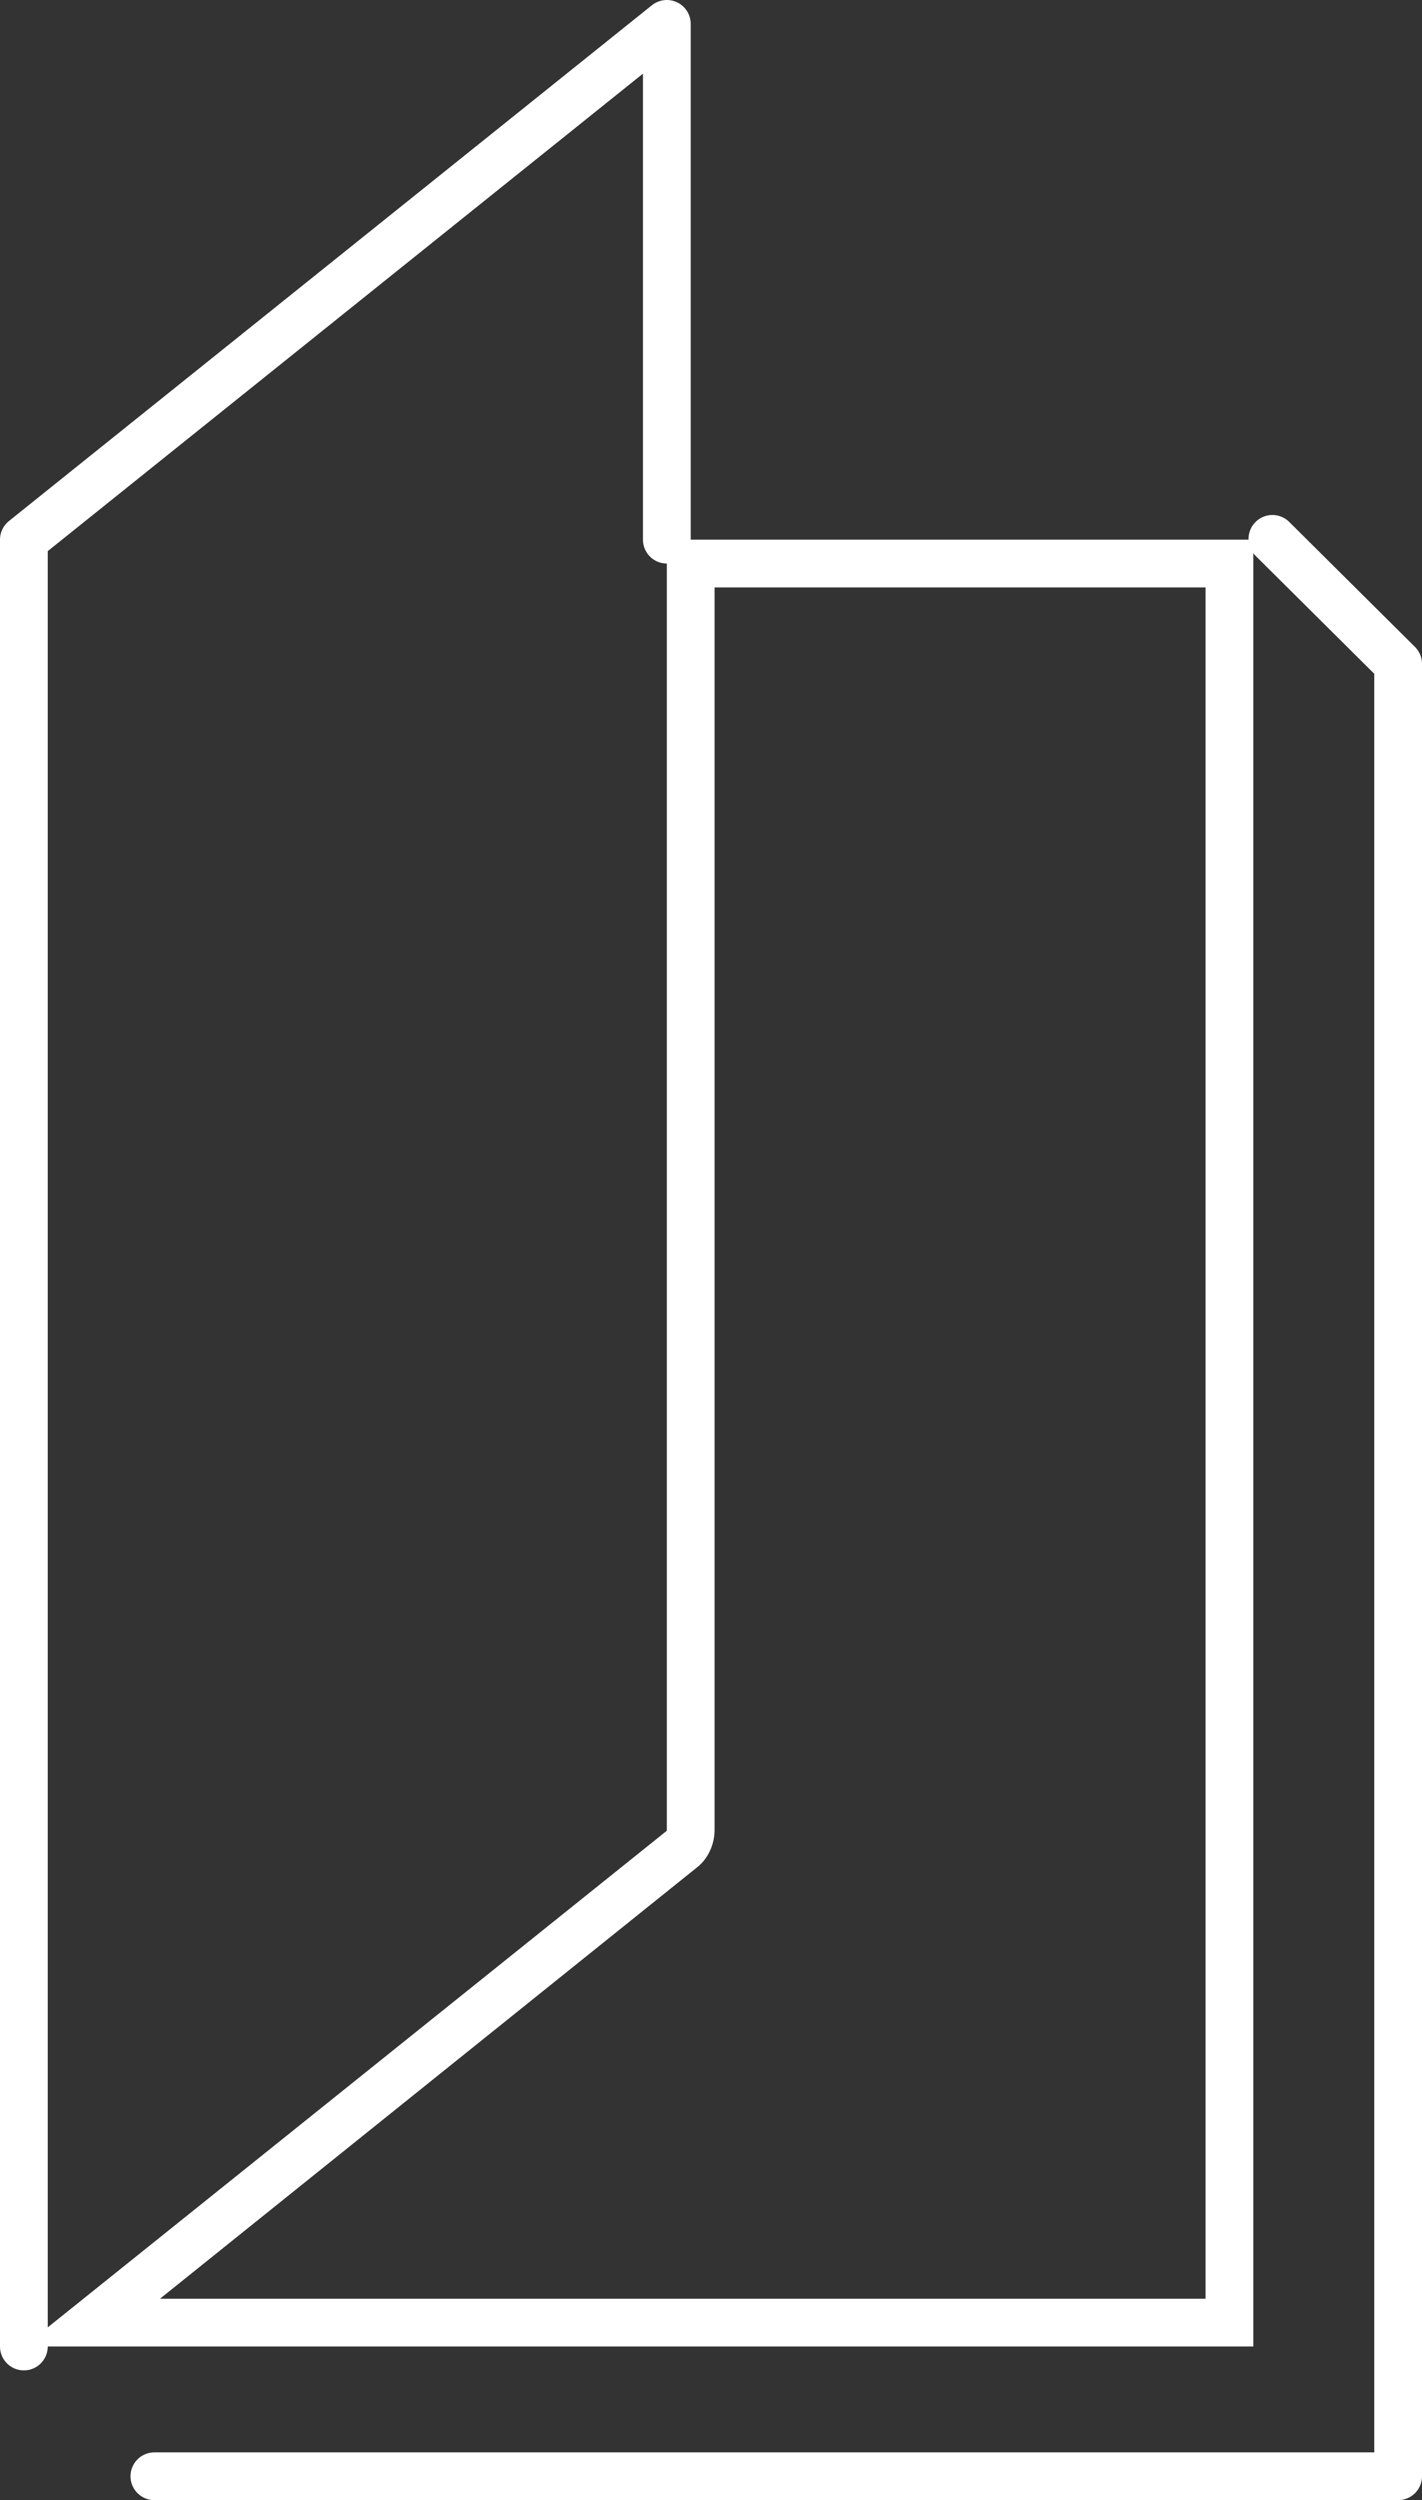 <?xml version="1.0" encoding="UTF-8"?>
<svg xmlns="http://www.w3.org/2000/svg" id="Layer_2" data-name="Layer 2" viewBox="0 0 17.87 31.41">
  <rect x="0" y="0" width="17.87" height="31.41" fill="#333333" stroke="none"/>
  <defs>
    <style>
      .cls-1 {
        fill: none;
        stroke: #fff;
        stroke-linecap: round;
        stroke-linejoin: round;
        stroke-width: .6px;
      }

      .cls-2 {
        fill: #fff;
      }
    </style>
  </defs>
  <g id="Layer_1-2" data-name="Layer 1">
    <g>
      <polyline class="cls-1" points=".3 29.48 .3 6.78 8.38 .3 8.38 6.78"></polyline>
      <polyline class="cls-1" points="15.99 6.77 17.57 8.34 17.57 31.11 1.94 31.11"></polyline>
      <path class="cls-2" d="M15.15,7.38v21.5H2.01l6.75-5.42c.14-.11.22-.29.22-.47V7.38h6.17M15.75,6.78h-7.37v16.22L.3,29.48h15.45V6.78h0Z"></path>
    </g>
  </g>
</svg>
